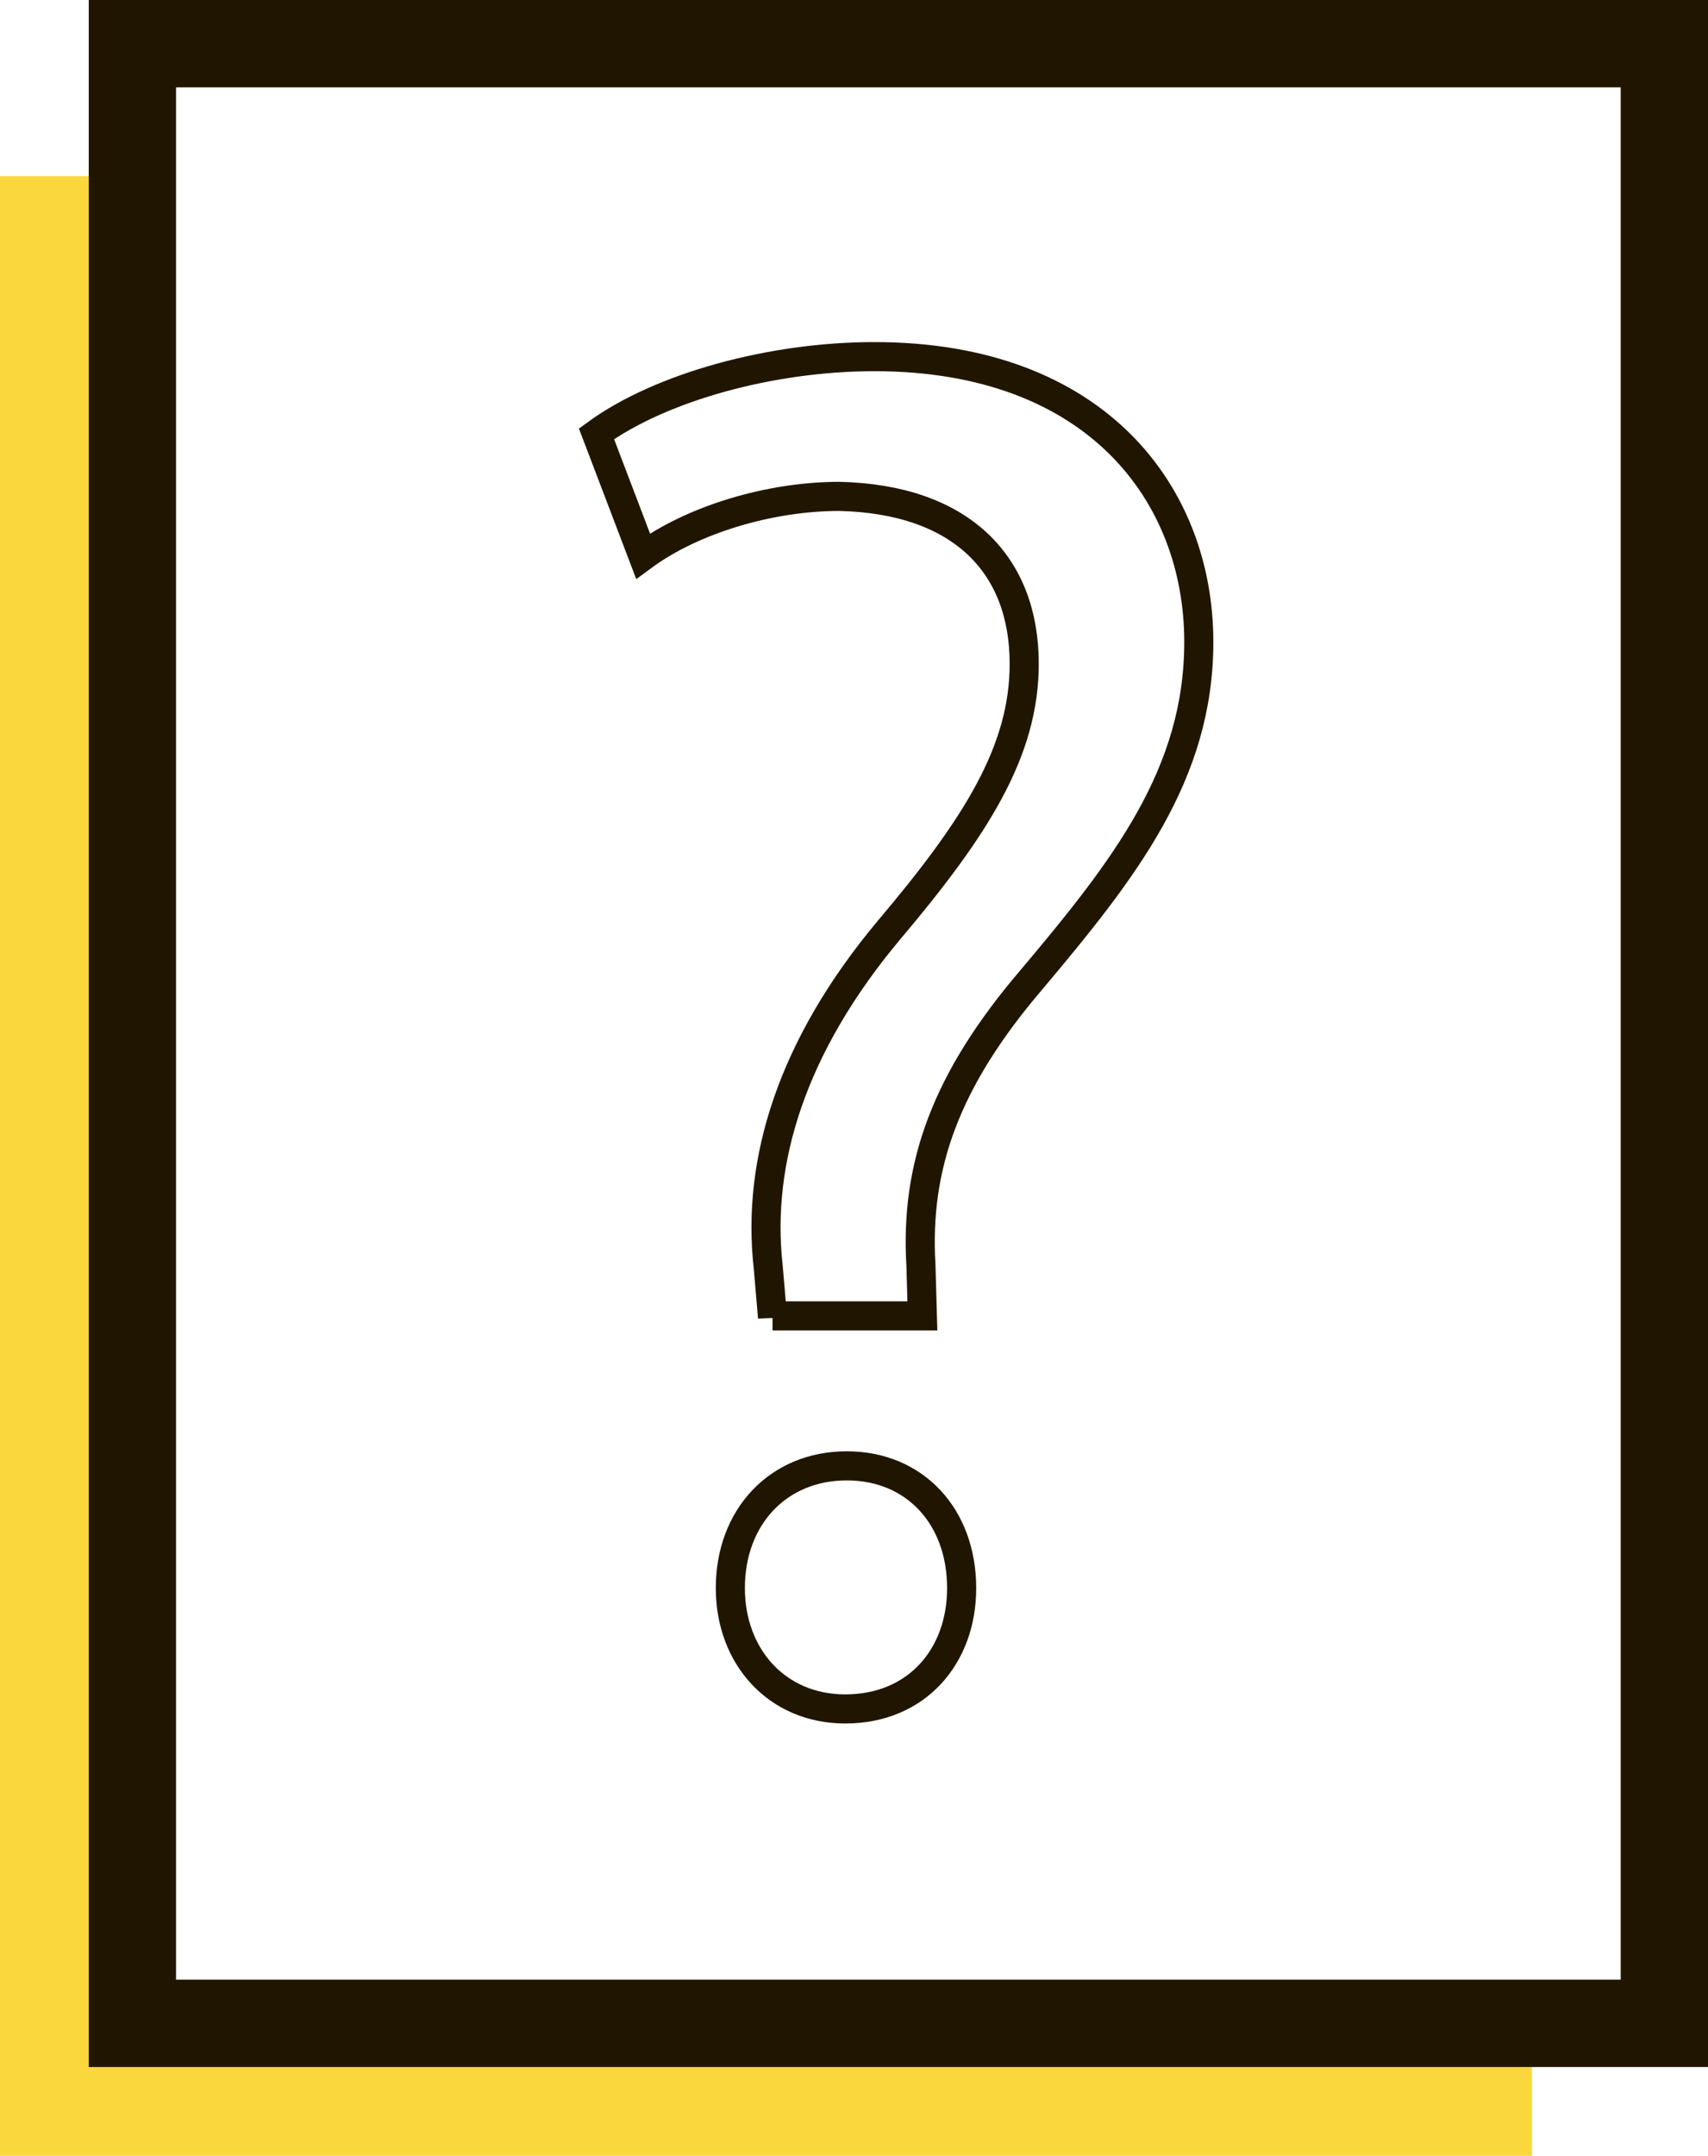 <?xml version="1.0" encoding="utf-8"?>
<!-- Generator: Adobe Illustrator 19.0.0, SVG Export Plug-In . SVG Version: 6.00 Build 0)  -->
<svg version="1.1" id="Layer_1" xmlns="http://www.w3.org/2000/svg" xmlns:xlink="http://www.w3.org/1999/xlink" x="0px" y="0px"
	 viewBox="0 0 117.4 148.1" style="enable-background:new 0 0 117.4 148.1;" xml:space="preserve">
<style type="text/css">
	.st0{fill:#FAD83D;}
	.st1{clip-path:url(#SVGID_2_);fill:none;stroke:#201600;stroke-width:6;stroke-miterlimit:10;}
	.st2{clip-path:url(#SVGID_2_);fill:none;stroke:#201600;stroke-width:2;stroke-miterlimit:10;}
</style>
<polygon class="st0" points="0,12.1 0,139 0,148.1 9.1,148.1 105.3,148.1 105.3,139 9.1,139 9.1,12.1 "/>
<g>
	<defs>
		<rect id="SVGID_1_" width="117.4" height="148.1"/>
	</defs>
	<clipPath id="SVGID_2_">
		<use xlink:href="#SVGID_1_"  style="overflow:visible;"/>
	</clipPath>
	<rect x="9.1" y="3" class="st1" width="105.3" height="136"/>
	<path class="st2" d="M53.1,90.5L52.8,87c-0.8-7.2,1.6-15.1,8.3-23.1c6-7.1,9.3-12.3,9.3-18.3c0-6.8-4.3-11.3-12.7-11.5
		c-4.8,0-10.1,1.6-13.5,4.1l-3.2-8.4c4.4-3.2,12-5.3,19.1-5.3c15.3,0,22.3,9.5,22.3,19.6c0,9.1-5.1,15.6-11.5,23.2
		c-5.9,6.9-8,12.8-7.6,19.6l0.1,3.5H53.1z M50.2,109.1c0-4.9,3.3-8.4,8-8.4c4.7,0,7.9,3.5,7.9,8.4c0,4.7-3.1,8.3-8,8.3
		C53.4,117.4,50.2,113.8,50.2,109.1z"/>
</g>
</svg>
